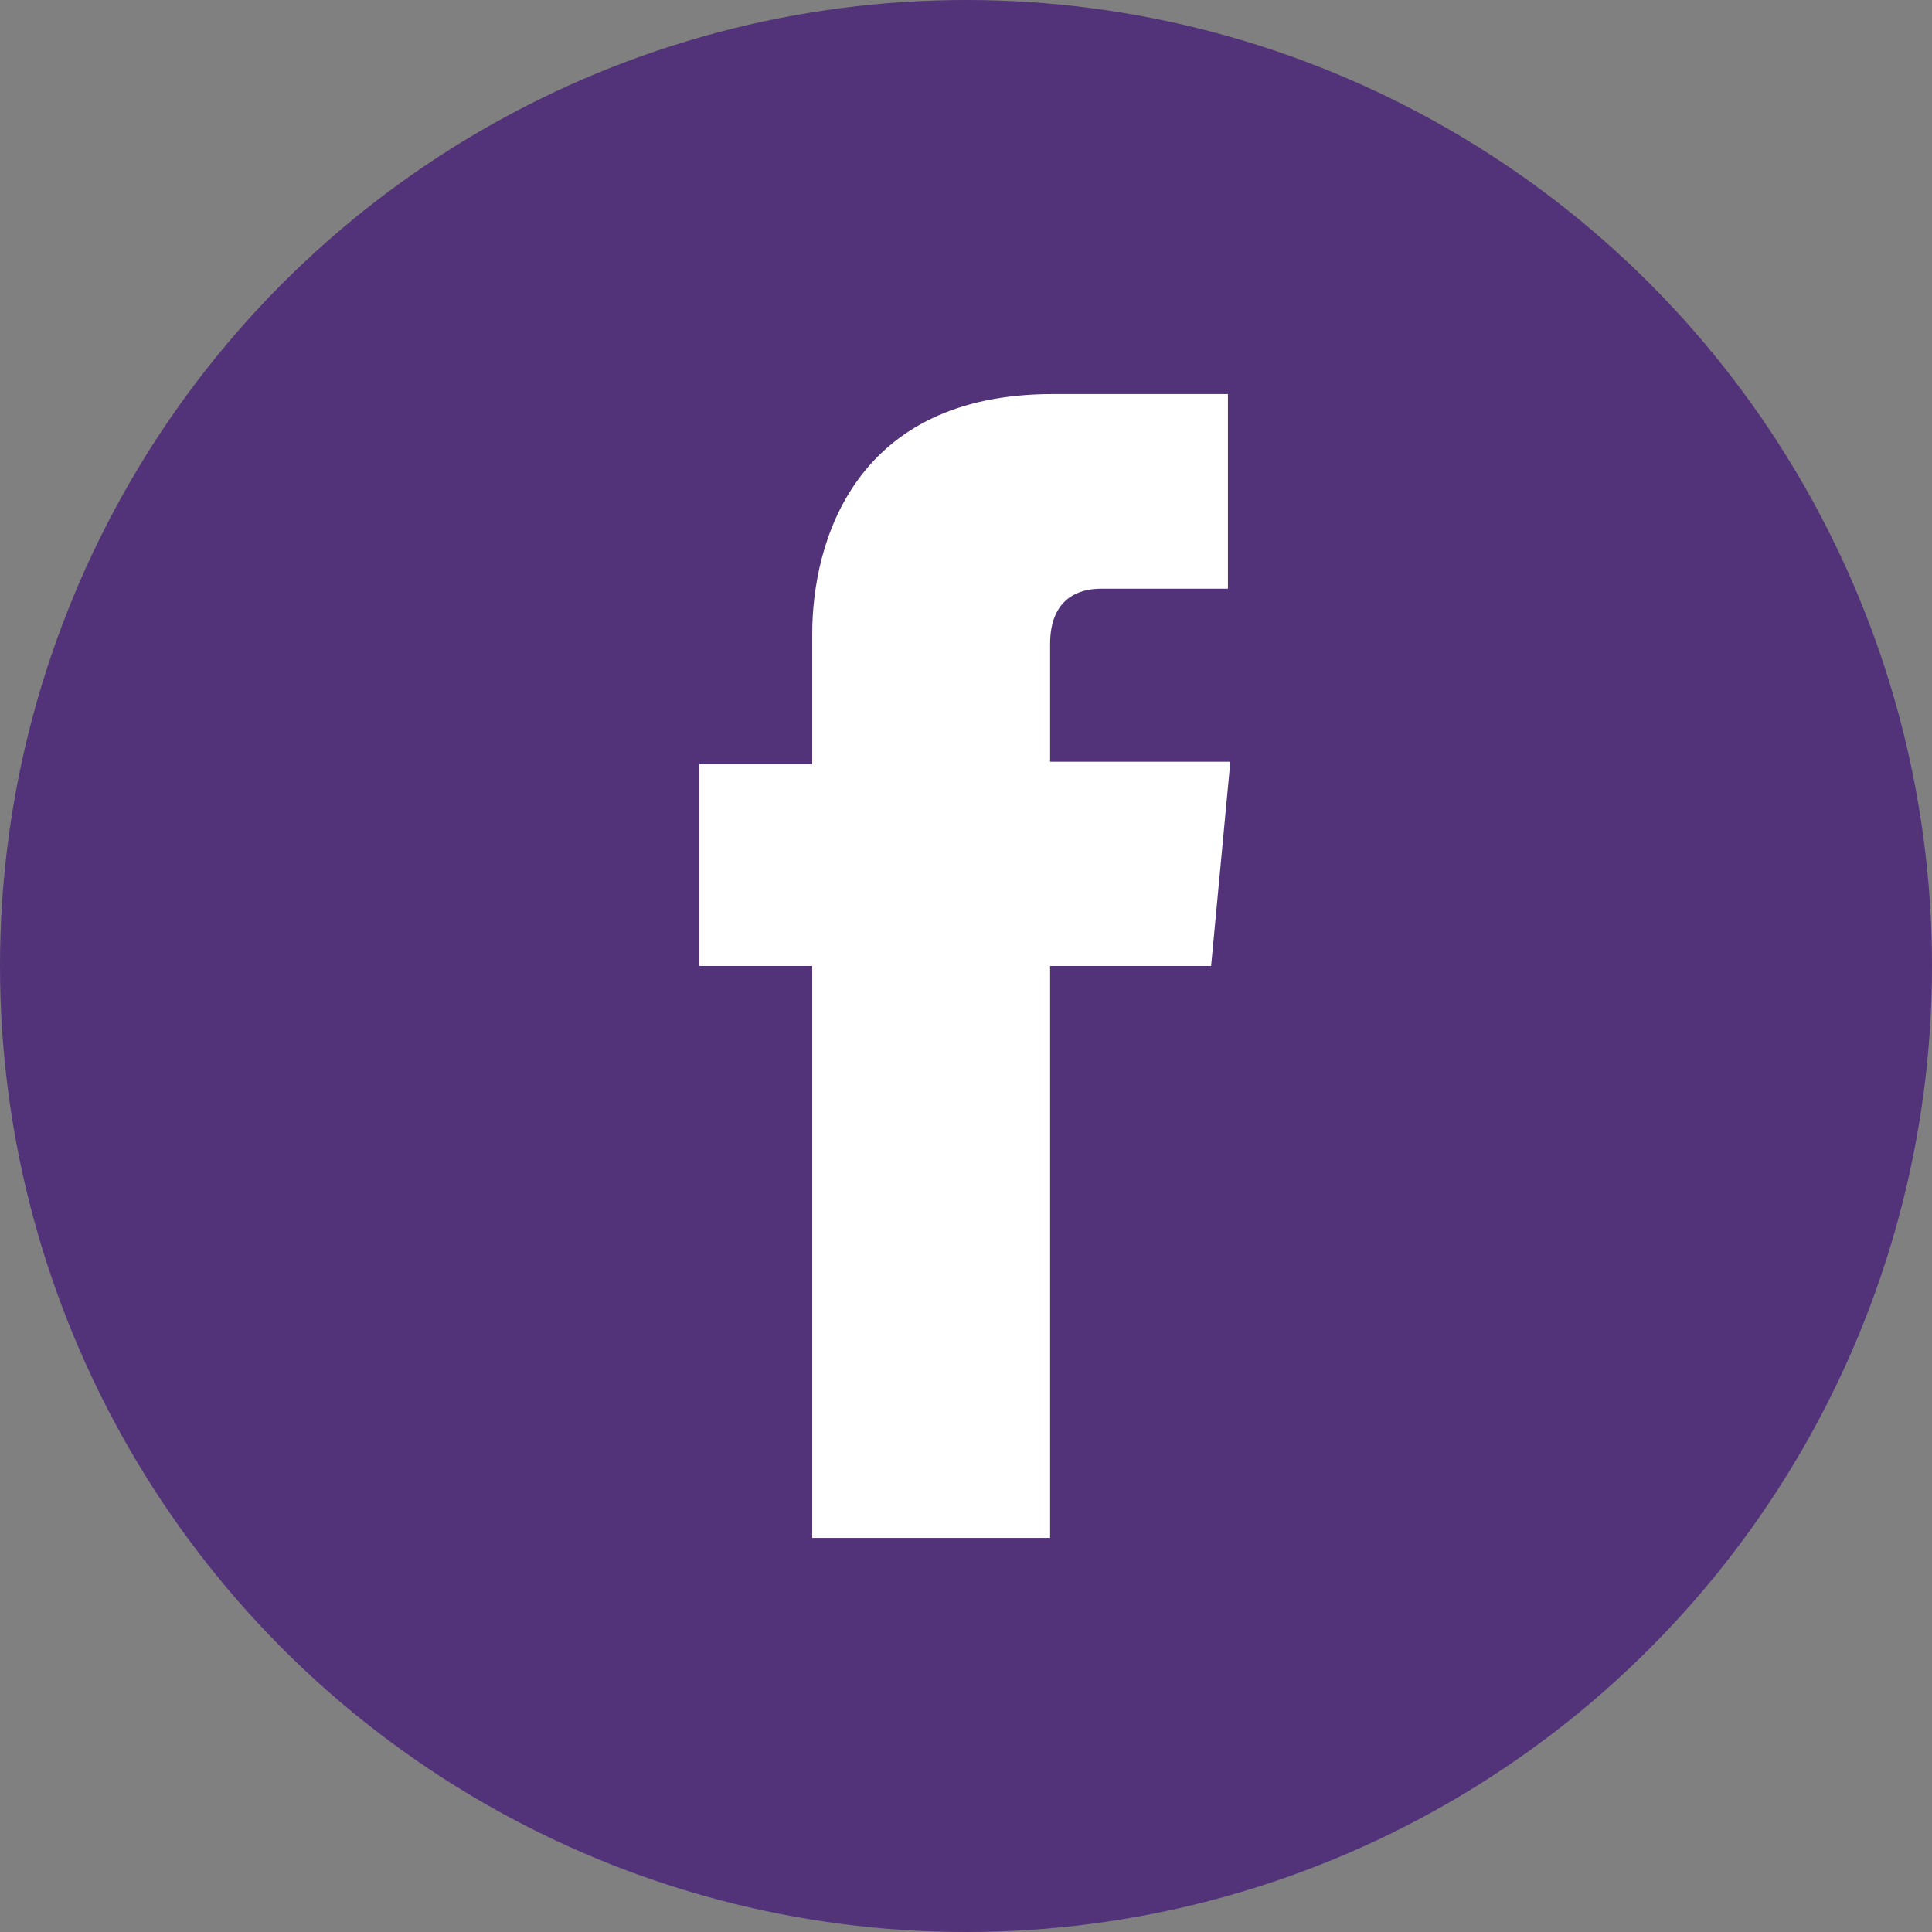 <?xml version="1.0" encoding="utf-8"?>
<!-- Generator: Adobe Illustrator 21.0.2, SVG Export Plug-In . SVG Version: 6.00 Build 0)  -->
<svg version="1.1" id="Layer_1" xmlns="http://www.w3.org/2000/svg" xmlns:xlink="http://www.w3.org/1999/xlink" x="0px" y="0px"
	 viewBox="0 0 80.4 80.4" style="enable-background:new 0 0 80.4 80.4;" xml:space="preserve">
<rect x="0" y="0" width="80.4" height="80.4" fill="#808080" stroke="none"/>
<style type="text/css">
	.st0{fill:#523379;}
	.st1{fill:#FFFFFF;}
</style>
<circle class="st0" cx="40.2" cy="40.2" r="40.2"/>
<path class="st1" d="M50.4,40.2h-6.7V64h-9.9V40.2h-4.7v-8.4h4.7v-5.4c0-3.9,1.8-10,10-10l7.3,0v8.1h-5.3c-0.9,0-2.1,0.4-2.1,2.3
	v4.9h7.5L50.4,40.2z M50.4,40.2"/>
<g>
</g>
<g>
</g>
<g>
</g>
<g>
</g>
<g>
</g>
<g>
</g>
<g>
</g>
<g>
</g>
<g>
</g>
<g>
</g>
<g>
</g>
<g>
</g>
<g>
</g>
<g>
</g>
<g>
</g>
</svg>
